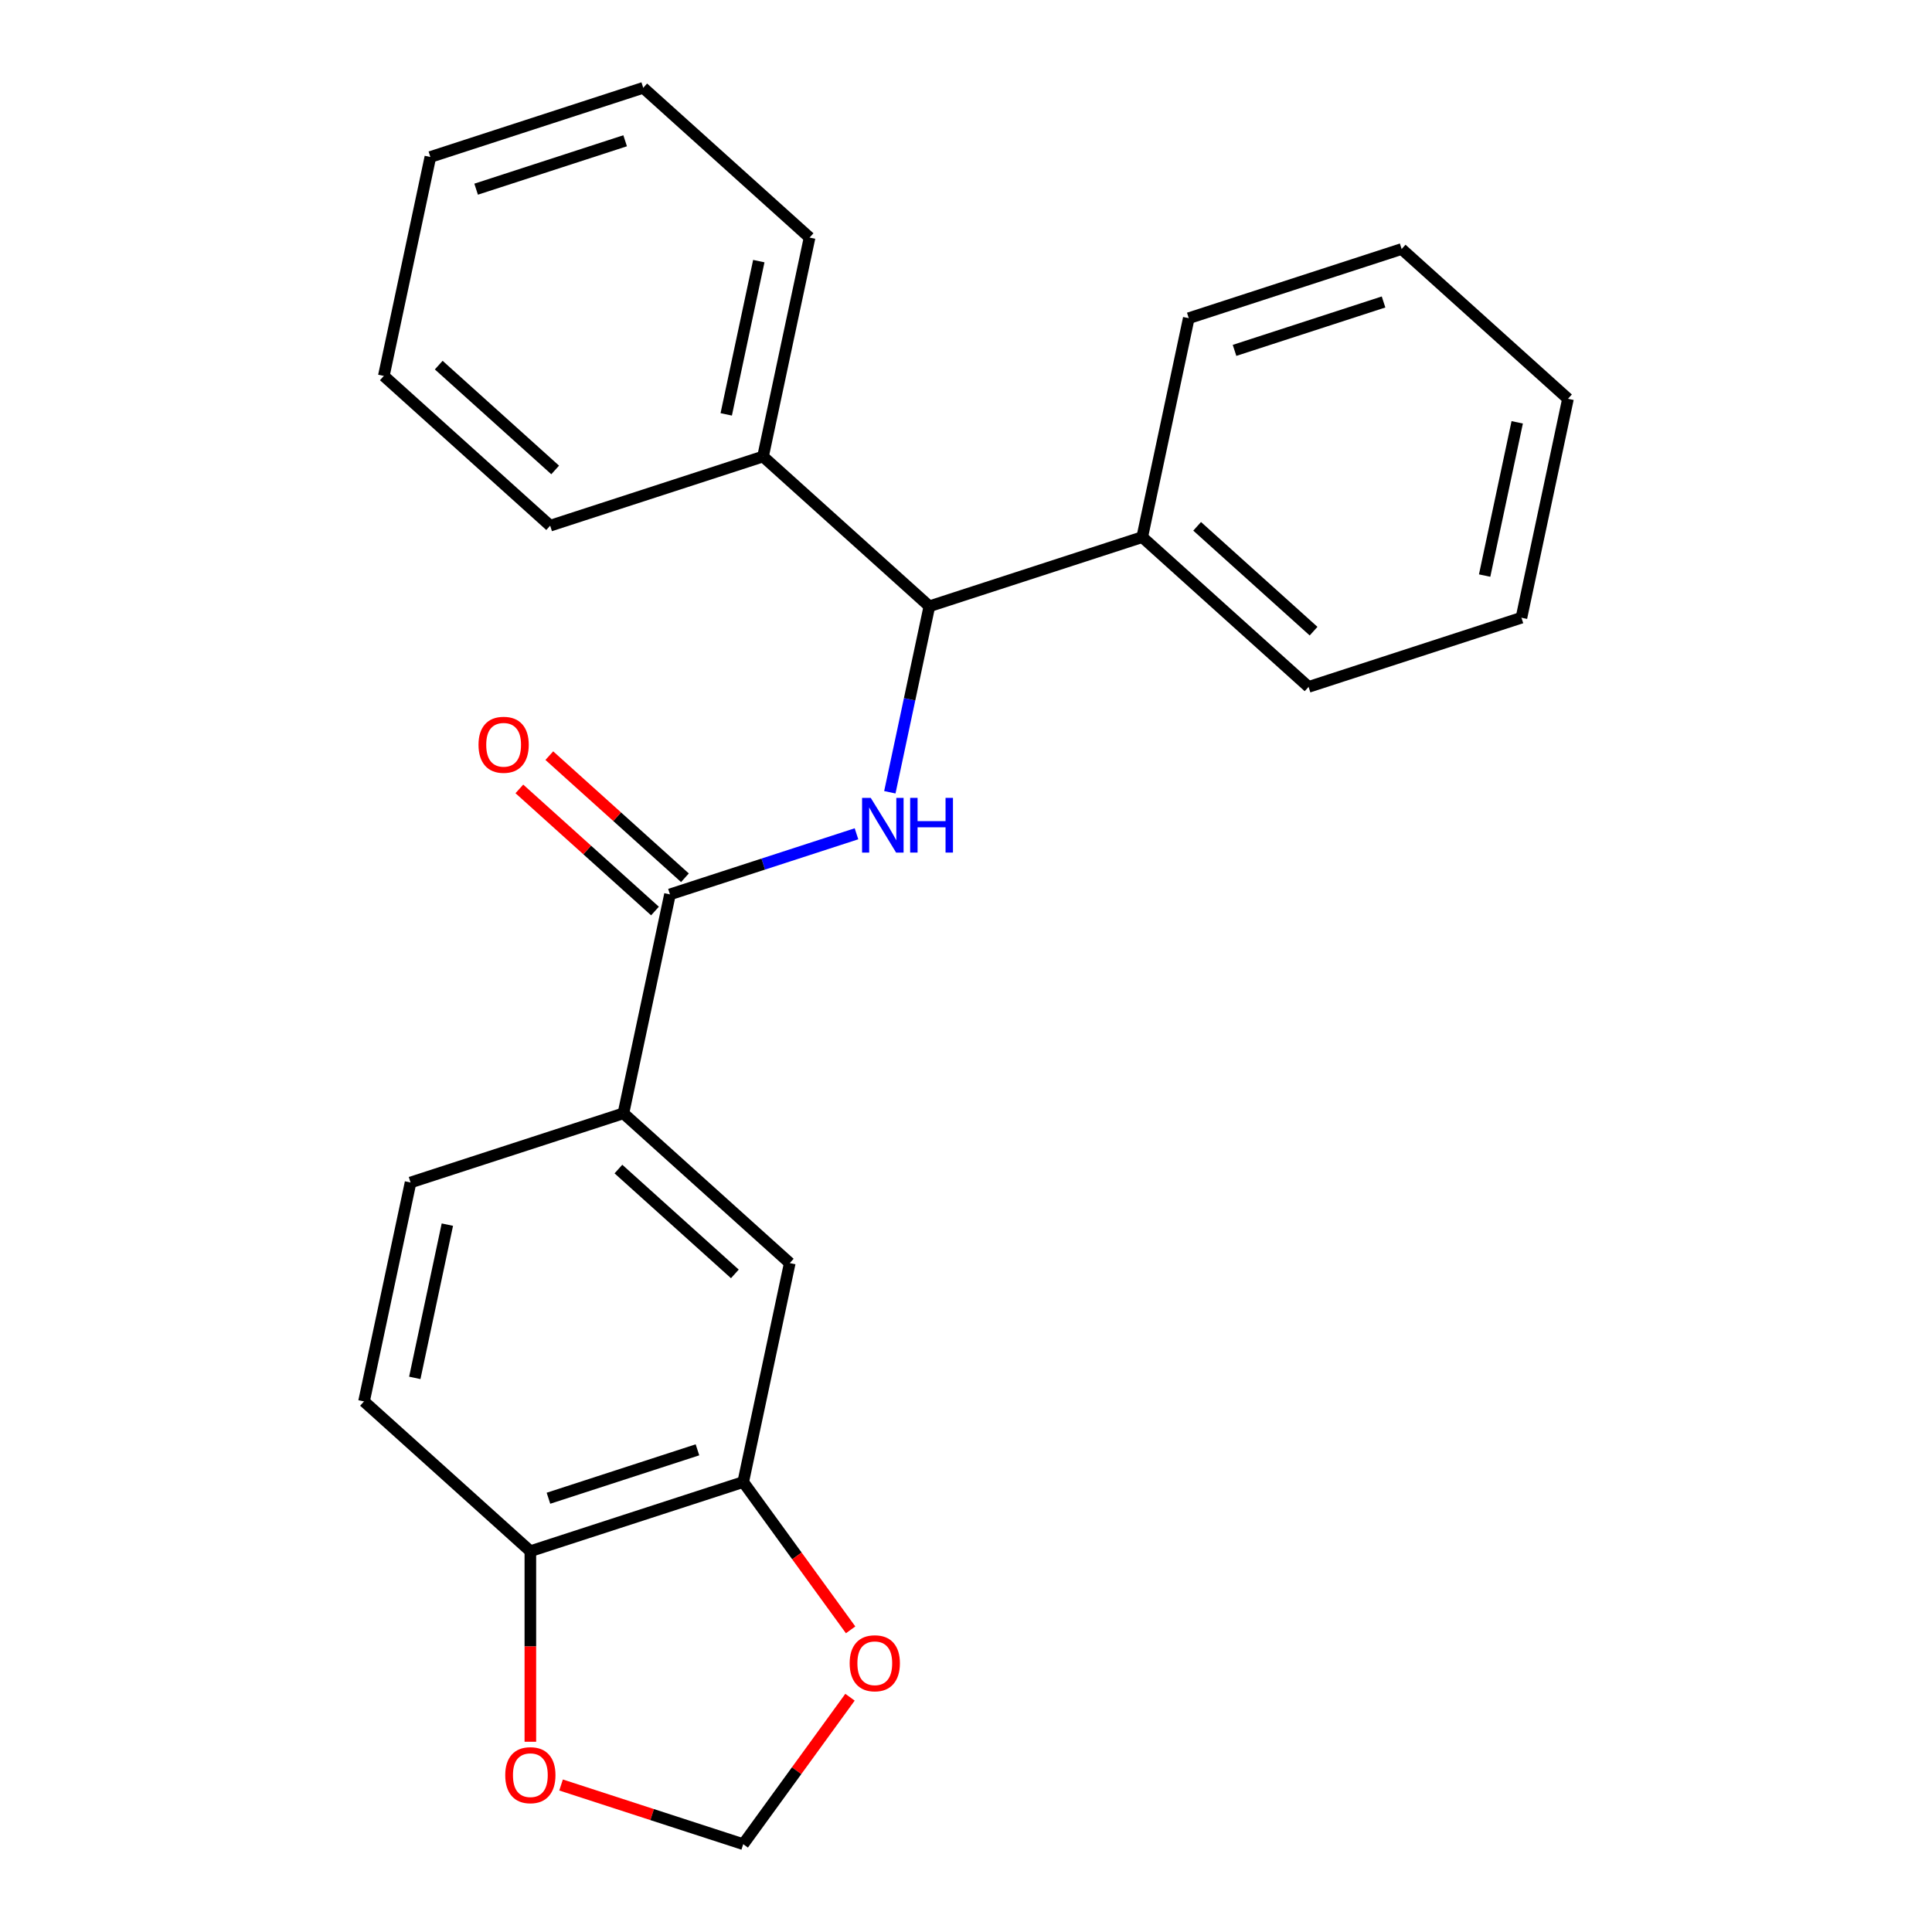 <?xml version='1.0' encoding='iso-8859-1'?>
<svg version='1.1' baseProfile='full'
              xmlns='http://www.w3.org/2000/svg'
                      xmlns:rdkit='http://www.rdkit.org/xml'
                      xmlns:xlink='http://www.w3.org/1999/xlink'
                  xml:space='preserve'
width='1000px' height='1000px' viewBox='0 0 1000 1000'>
<!-- END OF HEADER -->
<rect style='opacity:1.0;fill:#FFFFFF;stroke:none' width='1000' height='1000' x='0' y='0'> </rect>
<path class='bond-0' d='M 443.316,431.565 L 395.044,447.249' style='fill:none;fill-rule:evenodd;stroke:#0000FF;stroke-width:6px;stroke-linecap:butt;stroke-linejoin:miter;stroke-opacity:1' />
<path class='bond-0' d='M 395.044,447.249 L 346.771,462.934' style='fill:none;fill-rule:evenodd;stroke:#000000;stroke-width:6px;stroke-linecap:butt;stroke-linejoin:miter;stroke-opacity:1' />
<path class='bond-1' d='M 460.578,410.078 L 470.809,361.946' style='fill:none;fill-rule:evenodd;stroke:#0000FF;stroke-width:6px;stroke-linecap:butt;stroke-linejoin:miter;stroke-opacity:1' />
<path class='bond-1' d='M 470.809,361.946 L 481.04,313.814' style='fill:none;fill-rule:evenodd;stroke:#000000;stroke-width:6px;stroke-linecap:butt;stroke-linejoin:miter;stroke-opacity:1' />
<path class='bond-2' d='M 346.771,462.934 L 322.685,576.254' style='fill:none;fill-rule:evenodd;stroke:#000000;stroke-width:6px;stroke-linecap:butt;stroke-linejoin:miter;stroke-opacity:1' />
<path class='bond-3' d='M 354.523,454.325 L 319.424,422.721' style='fill:none;fill-rule:evenodd;stroke:#000000;stroke-width:6px;stroke-linecap:butt;stroke-linejoin:miter;stroke-opacity:1' />
<path class='bond-3' d='M 319.424,422.721 L 284.325,391.118' style='fill:none;fill-rule:evenodd;stroke:#FF0000;stroke-width:6px;stroke-linecap:butt;stroke-linejoin:miter;stroke-opacity:1' />
<path class='bond-3' d='M 339.019,471.544 L 303.92,439.94' style='fill:none;fill-rule:evenodd;stroke:#000000;stroke-width:6px;stroke-linecap:butt;stroke-linejoin:miter;stroke-opacity:1' />
<path class='bond-3' d='M 303.92,439.94 L 268.821,408.337' style='fill:none;fill-rule:evenodd;stroke:#FF0000;stroke-width:6px;stroke-linecap:butt;stroke-linejoin:miter;stroke-opacity:1' />
<path class='bond-4' d='M 481.04,313.814 L 591.221,278.014' style='fill:none;fill-rule:evenodd;stroke:#000000;stroke-width:6px;stroke-linecap:butt;stroke-linejoin:miter;stroke-opacity:1' />
<path class='bond-5' d='M 481.04,313.814 L 394.945,236.294' style='fill:none;fill-rule:evenodd;stroke:#000000;stroke-width:6px;stroke-linecap:butt;stroke-linejoin:miter;stroke-opacity:1' />
<path class='bond-6' d='M 322.685,576.254 L 408.779,653.774' style='fill:none;fill-rule:evenodd;stroke:#000000;stroke-width:6px;stroke-linecap:butt;stroke-linejoin:miter;stroke-opacity:1' />
<path class='bond-6' d='M 320.095,605.101 L 380.361,659.365' style='fill:none;fill-rule:evenodd;stroke:#000000;stroke-width:6px;stroke-linecap:butt;stroke-linejoin:miter;stroke-opacity:1' />
<path class='bond-7' d='M 322.685,576.254 L 212.503,612.054' style='fill:none;fill-rule:evenodd;stroke:#000000;stroke-width:6px;stroke-linecap:butt;stroke-linejoin:miter;stroke-opacity:1' />
<path class='bond-8' d='M 384.692,767.094 L 408.779,653.774' style='fill:none;fill-rule:evenodd;stroke:#000000;stroke-width:6px;stroke-linecap:butt;stroke-linejoin:miter;stroke-opacity:1' />
<path class='bond-9' d='M 384.692,767.094 L 412.486,805.349' style='fill:none;fill-rule:evenodd;stroke:#000000;stroke-width:6px;stroke-linecap:butt;stroke-linejoin:miter;stroke-opacity:1' />
<path class='bond-9' d='M 412.486,805.349 L 440.28,843.603' style='fill:none;fill-rule:evenodd;stroke:#FF0000;stroke-width:6px;stroke-linecap:butt;stroke-linejoin:miter;stroke-opacity:1' />
<path class='bond-10' d='M 384.692,767.094 L 274.511,802.894' style='fill:none;fill-rule:evenodd;stroke:#000000;stroke-width:6px;stroke-linecap:butt;stroke-linejoin:miter;stroke-opacity:1' />
<path class='bond-10' d='M 361.005,750.427 L 283.878,775.488' style='fill:none;fill-rule:evenodd;stroke:#000000;stroke-width:6px;stroke-linecap:butt;stroke-linejoin:miter;stroke-opacity:1' />
<path class='bond-11' d='M 274.511,802.894 L 188.416,725.374' style='fill:none;fill-rule:evenodd;stroke:#000000;stroke-width:6px;stroke-linecap:butt;stroke-linejoin:miter;stroke-opacity:1' />
<path class='bond-12' d='M 274.511,802.894 L 274.511,852.211' style='fill:none;fill-rule:evenodd;stroke:#000000;stroke-width:6px;stroke-linecap:butt;stroke-linejoin:miter;stroke-opacity:1' />
<path class='bond-12' d='M 274.511,852.211 L 274.511,901.529' style='fill:none;fill-rule:evenodd;stroke:#FF0000;stroke-width:6px;stroke-linecap:butt;stroke-linejoin:miter;stroke-opacity:1' />
<path class='bond-13' d='M 439.96,878.476 L 412.326,916.511' style='fill:none;fill-rule:evenodd;stroke:#FF0000;stroke-width:6px;stroke-linecap:butt;stroke-linejoin:miter;stroke-opacity:1' />
<path class='bond-13' d='M 412.326,916.511 L 384.692,954.545' style='fill:none;fill-rule:evenodd;stroke:#000000;stroke-width:6px;stroke-linecap:butt;stroke-linejoin:miter;stroke-opacity:1' />
<path class='bond-14' d='M 290.407,923.91 L 337.55,939.228' style='fill:none;fill-rule:evenodd;stroke:#FF0000;stroke-width:6px;stroke-linecap:butt;stroke-linejoin:miter;stroke-opacity:1' />
<path class='bond-14' d='M 337.55,939.228 L 384.692,954.545' style='fill:none;fill-rule:evenodd;stroke:#000000;stroke-width:6px;stroke-linecap:butt;stroke-linejoin:miter;stroke-opacity:1' />
<path class='bond-15' d='M 212.503,612.054 L 188.416,725.374' style='fill:none;fill-rule:evenodd;stroke:#000000;stroke-width:6px;stroke-linecap:butt;stroke-linejoin:miter;stroke-opacity:1' />
<path class='bond-15' d='M 231.554,633.869 L 214.693,713.193' style='fill:none;fill-rule:evenodd;stroke:#000000;stroke-width:6px;stroke-linecap:butt;stroke-linejoin:miter;stroke-opacity:1' />
<path class='bond-16' d='M 591.221,278.014 L 677.315,355.534' style='fill:none;fill-rule:evenodd;stroke:#000000;stroke-width:6px;stroke-linecap:butt;stroke-linejoin:miter;stroke-opacity:1' />
<path class='bond-16' d='M 619.639,272.423 L 679.905,326.687' style='fill:none;fill-rule:evenodd;stroke:#000000;stroke-width:6px;stroke-linecap:butt;stroke-linejoin:miter;stroke-opacity:1' />
<path class='bond-17' d='M 591.221,278.014 L 615.308,164.694' style='fill:none;fill-rule:evenodd;stroke:#000000;stroke-width:6px;stroke-linecap:butt;stroke-linejoin:miter;stroke-opacity:1' />
<path class='bond-18' d='M 394.945,236.294 L 419.032,122.974' style='fill:none;fill-rule:evenodd;stroke:#000000;stroke-width:6px;stroke-linecap:butt;stroke-linejoin:miter;stroke-opacity:1' />
<path class='bond-18' d='M 375.894,214.479 L 392.755,135.155' style='fill:none;fill-rule:evenodd;stroke:#000000;stroke-width:6px;stroke-linecap:butt;stroke-linejoin:miter;stroke-opacity:1' />
<path class='bond-19' d='M 394.945,236.294 L 284.764,272.094' style='fill:none;fill-rule:evenodd;stroke:#000000;stroke-width:6px;stroke-linecap:butt;stroke-linejoin:miter;stroke-opacity:1' />
<path class='bond-20' d='M 419.032,122.974 L 332.938,45.455' style='fill:none;fill-rule:evenodd;stroke:#000000;stroke-width:6px;stroke-linecap:butt;stroke-linejoin:miter;stroke-opacity:1' />
<path class='bond-21' d='M 284.764,272.094 L 198.669,194.575' style='fill:none;fill-rule:evenodd;stroke:#000000;stroke-width:6px;stroke-linecap:butt;stroke-linejoin:miter;stroke-opacity:1' />
<path class='bond-21' d='M 287.354,243.247 L 227.087,188.984' style='fill:none;fill-rule:evenodd;stroke:#000000;stroke-width:6px;stroke-linecap:butt;stroke-linejoin:miter;stroke-opacity:1' />
<path class='bond-22' d='M 677.315,355.534 L 787.497,319.734' style='fill:none;fill-rule:evenodd;stroke:#000000;stroke-width:6px;stroke-linecap:butt;stroke-linejoin:miter;stroke-opacity:1' />
<path class='bond-23' d='M 615.308,164.694 L 725.489,128.894' style='fill:none;fill-rule:evenodd;stroke:#000000;stroke-width:6px;stroke-linecap:butt;stroke-linejoin:miter;stroke-opacity:1' />
<path class='bond-23' d='M 638.995,181.36 L 716.122,156.3' style='fill:none;fill-rule:evenodd;stroke:#000000;stroke-width:6px;stroke-linecap:butt;stroke-linejoin:miter;stroke-opacity:1' />
<path class='bond-24' d='M 332.938,45.455 L 222.756,81.255' style='fill:none;fill-rule:evenodd;stroke:#000000;stroke-width:6px;stroke-linecap:butt;stroke-linejoin:miter;stroke-opacity:1' />
<path class='bond-24' d='M 323.57,72.861 L 246.443,97.921' style='fill:none;fill-rule:evenodd;stroke:#000000;stroke-width:6px;stroke-linecap:butt;stroke-linejoin:miter;stroke-opacity:1' />
<path class='bond-25' d='M 725.489,128.894 L 811.584,206.414' style='fill:none;fill-rule:evenodd;stroke:#000000;stroke-width:6px;stroke-linecap:butt;stroke-linejoin:miter;stroke-opacity:1' />
<path class='bond-26' d='M 787.497,319.734 L 811.584,206.414' style='fill:none;fill-rule:evenodd;stroke:#000000;stroke-width:6px;stroke-linecap:butt;stroke-linejoin:miter;stroke-opacity:1' />
<path class='bond-26' d='M 768.446,297.918 L 785.307,218.594' style='fill:none;fill-rule:evenodd;stroke:#000000;stroke-width:6px;stroke-linecap:butt;stroke-linejoin:miter;stroke-opacity:1' />
<path class='bond-27' d='M 198.669,194.575 L 222.756,81.255' style='fill:none;fill-rule:evenodd;stroke:#000000;stroke-width:6px;stroke-linecap:butt;stroke-linejoin:miter;stroke-opacity:1' />
<path  class='atom-0' d='M 450.693 412.974
L 459.973 427.974
Q 460.893 429.454, 462.373 432.134
Q 463.853 434.814, 463.933 434.974
L 463.933 412.974
L 467.693 412.974
L 467.693 441.294
L 463.813 441.294
L 453.853 424.894
Q 452.693 422.974, 451.453 420.774
Q 450.253 418.574, 449.893 417.894
L 449.893 441.294
L 446.213 441.294
L 446.213 412.974
L 450.693 412.974
' fill='#0000FF'/>
<path  class='atom-0' d='M 471.093 412.974
L 474.933 412.974
L 474.933 425.014
L 489.413 425.014
L 489.413 412.974
L 493.253 412.974
L 493.253 441.294
L 489.413 441.294
L 489.413 428.214
L 474.933 428.214
L 474.933 441.294
L 471.093 441.294
L 471.093 412.974
' fill='#0000FF'/>
<path  class='atom-7' d='M 439.788 860.9
Q 439.788 854.1, 443.148 850.3
Q 446.508 846.5, 452.788 846.5
Q 459.068 846.5, 462.428 850.3
Q 465.788 854.1, 465.788 860.9
Q 465.788 867.78, 462.388 871.7
Q 458.988 875.58, 452.788 875.58
Q 446.548 875.58, 443.148 871.7
Q 439.788 867.82, 439.788 860.9
M 452.788 872.38
Q 457.108 872.38, 459.428 869.5
Q 461.788 866.58, 461.788 860.9
Q 461.788 855.34, 459.428 852.54
Q 457.108 849.7, 452.788 849.7
Q 448.468 849.7, 446.108 852.5
Q 443.788 855.3, 443.788 860.9
Q 443.788 866.62, 446.108 869.5
Q 448.468 872.38, 452.788 872.38
' fill='#FF0000'/>
<path  class='atom-8' d='M 261.511 918.825
Q 261.511 912.025, 264.871 908.225
Q 268.231 904.425, 274.511 904.425
Q 280.791 904.425, 284.151 908.225
Q 287.511 912.025, 287.511 918.825
Q 287.511 925.705, 284.111 929.625
Q 280.711 933.505, 274.511 933.505
Q 268.271 933.505, 264.871 929.625
Q 261.511 925.745, 261.511 918.825
M 274.511 930.305
Q 278.831 930.305, 281.151 927.425
Q 283.511 924.505, 283.511 918.825
Q 283.511 913.265, 281.151 910.465
Q 278.831 907.625, 274.511 907.625
Q 270.191 907.625, 267.831 910.425
Q 265.511 913.225, 265.511 918.825
Q 265.511 924.545, 267.831 927.425
Q 270.191 930.305, 274.511 930.305
' fill='#FF0000'/>
<path  class='atom-10' d='M 247.677 385.494
Q 247.677 378.694, 251.037 374.894
Q 254.397 371.094, 260.677 371.094
Q 266.957 371.094, 270.317 374.894
Q 273.677 378.694, 273.677 385.494
Q 273.677 392.374, 270.277 396.294
Q 266.877 400.174, 260.677 400.174
Q 254.437 400.174, 251.037 396.294
Q 247.677 392.414, 247.677 385.494
M 260.677 396.974
Q 264.997 396.974, 267.317 394.094
Q 269.677 391.174, 269.677 385.494
Q 269.677 379.934, 267.317 377.134
Q 264.997 374.294, 260.677 374.294
Q 256.357 374.294, 253.997 377.094
Q 251.677 379.894, 251.677 385.494
Q 251.677 391.214, 253.997 394.094
Q 256.357 396.974, 260.677 396.974
' fill='#FF0000'/>
</svg>
